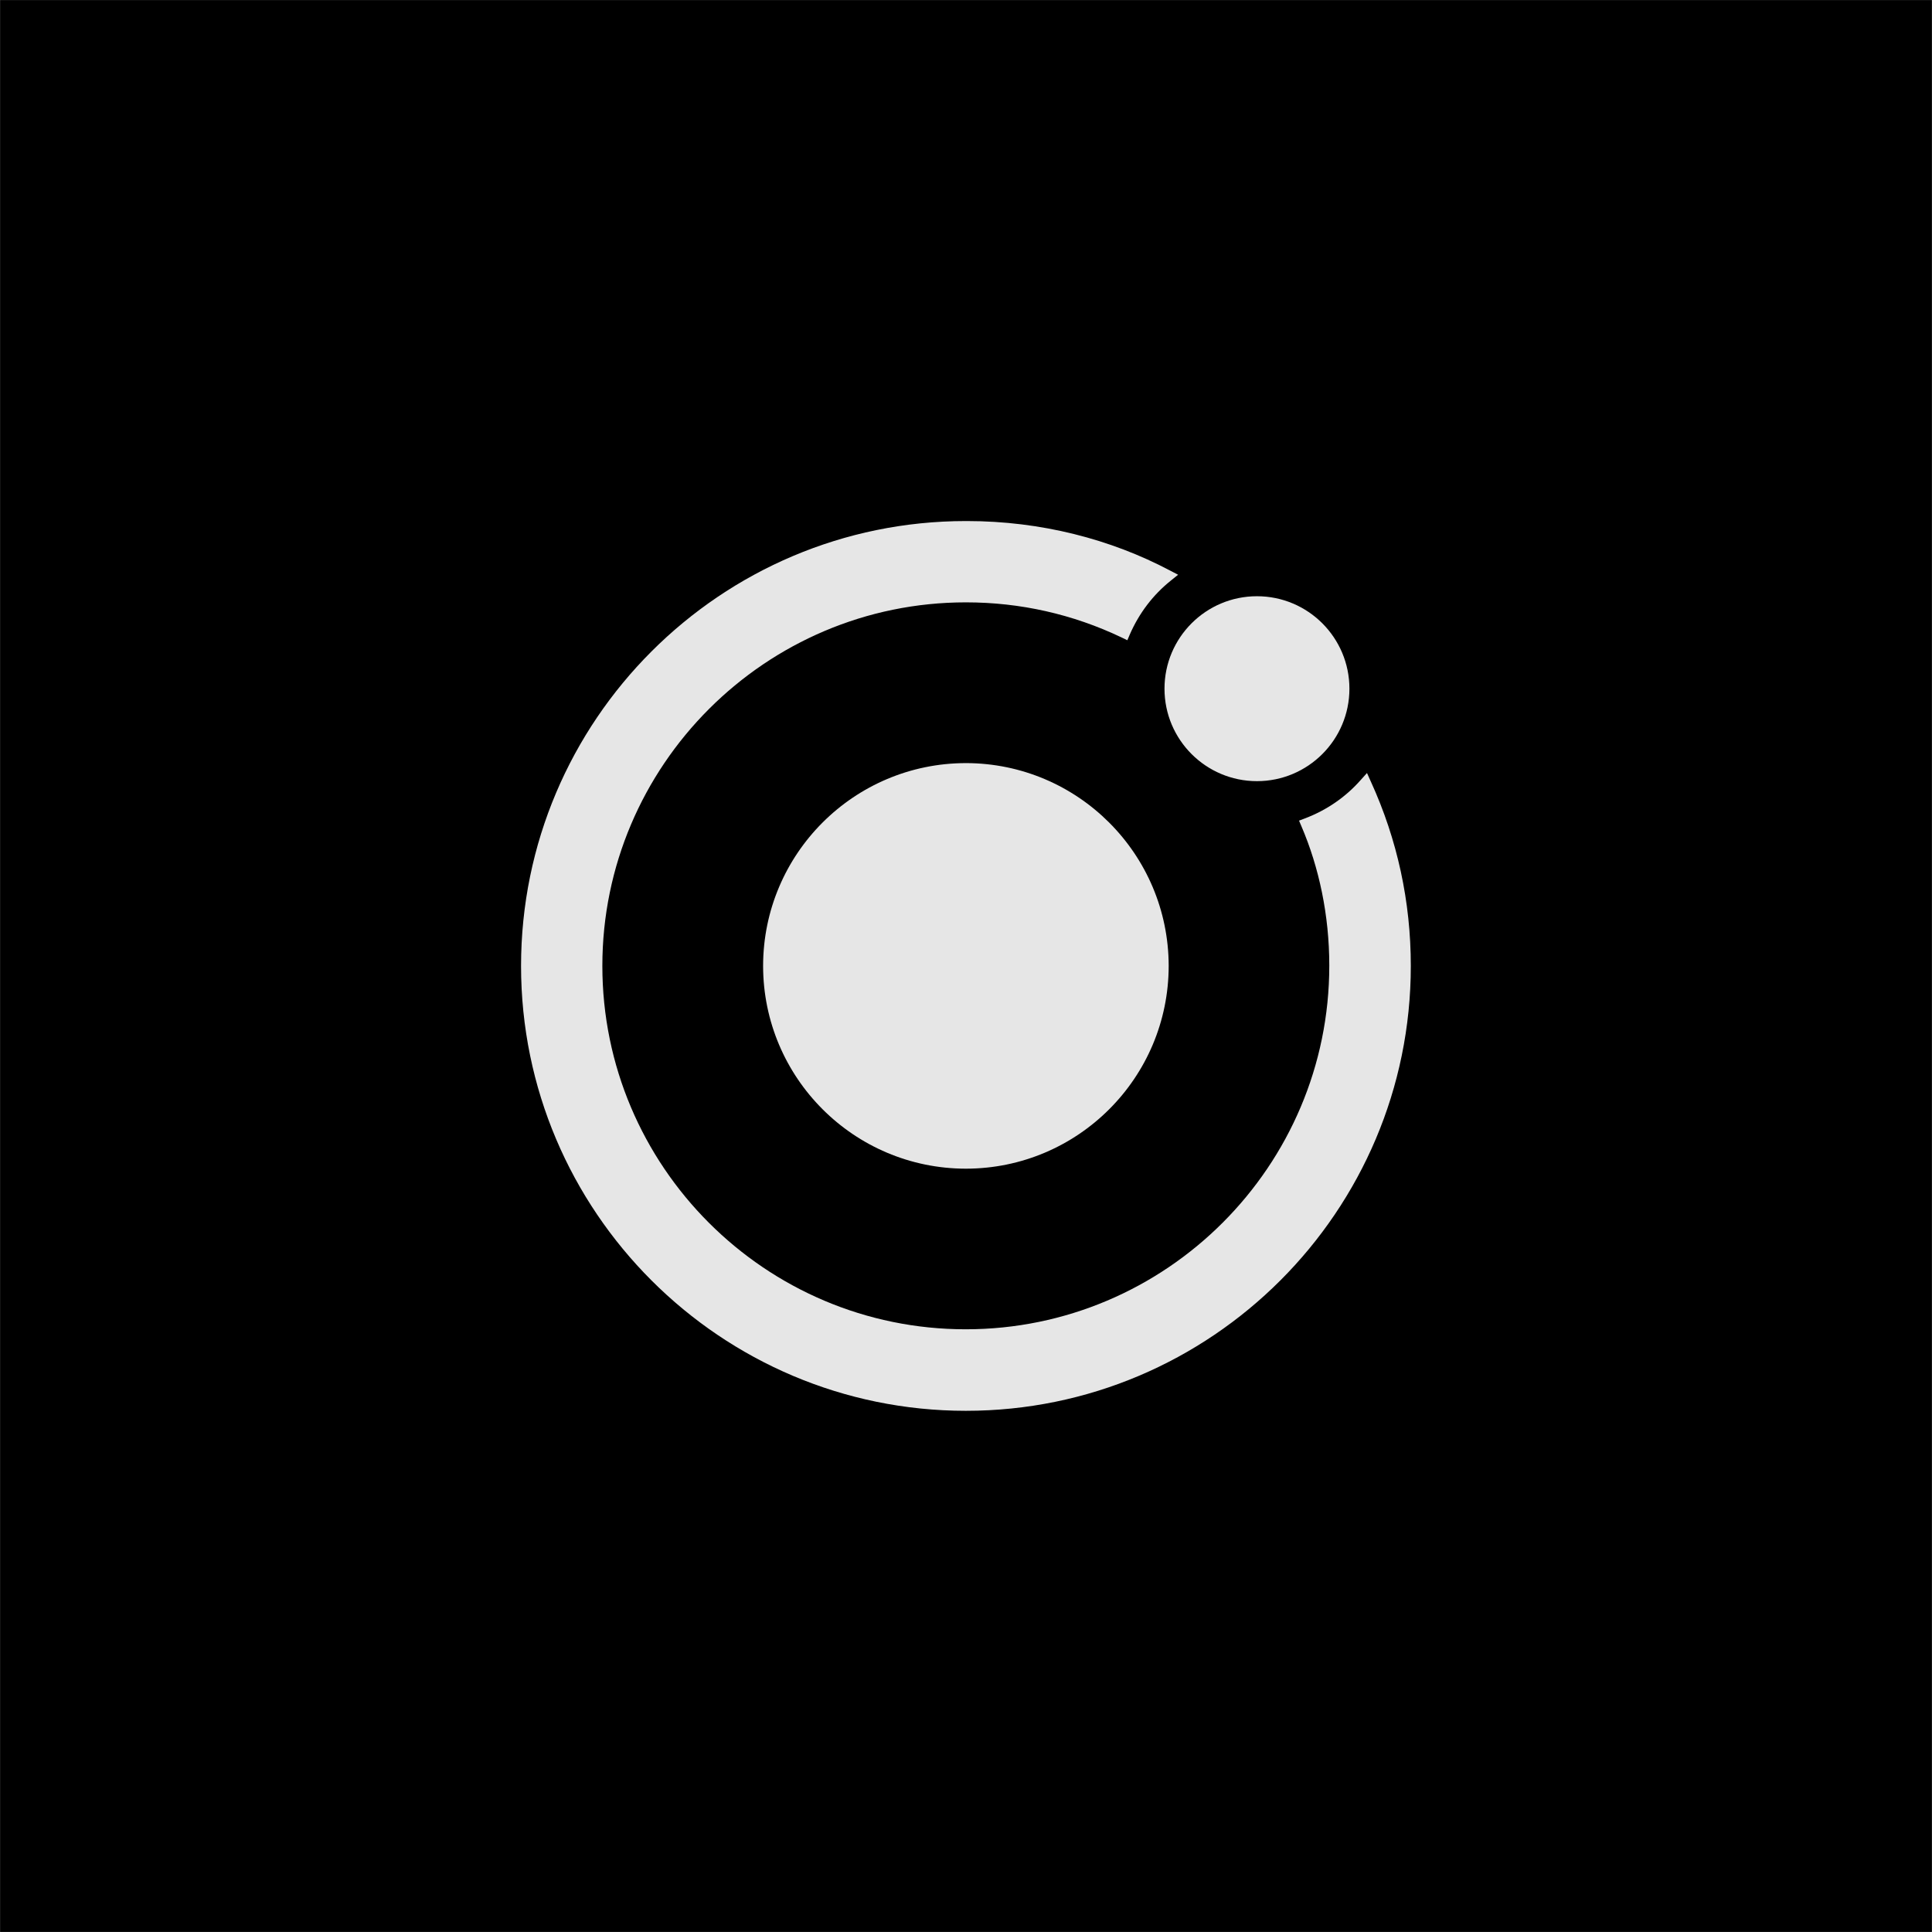 <svg xmlns="http://www.w3.org/2000/svg" width="2379" height="2379" version="1.0" viewBox="0 0 1784.88 1785"><rect x="0" y="0" width="1784.88" height="1785" fill="#808080" stroke="none"/><defs><clipPath id="a"><path d="M0 .059h1784.762v1784.879H0Zm0 0"/></clipPath><clipPath id="b"><path d="M481.344 481.402h821.945v821.946H481.344Zm0 0"/></clipPath></defs><g clip-path="url(#a)"><path fill="#fff" d="M0 .059h1784.879V1784.94H0Zm0 0"/><path d="M0 .059h1784.879V1784.94H0Zm0 0"/></g><path fill="#e6e6e6" d="M892.375 705.04c-103.477.1-187.293 83.917-187.395 187.362.102 103.442 83.918 187.258 187.36 187.36 103.445-.102 187.262-83.918 187.363-187.36-.172-103.41-83.953-187.191-187.328-187.363Zm268.883 16.679c47.164 0 85.426-38.258 85.426-85.426 0-47.164-38.262-85.426-85.426-85.426s-85.426 38.262-85.426 85.426c0 47.168 38.262 85.426 85.426 85.426Zm0 0"/><g clip-path="url(#b)"><path fill="#e6e6e6" d="M892.375 1303.465c226.719 0 411.031-184.313 411.031-411.031 0-59.254-12.367-116.559-36.926-170.336l-.03-.035-3.532-7.88-5.785 6.442c-13.977 15.89-31.79 28.086-51.551 35.484l-5.45 2.09 2.263 5.309c16.238 37.918 25.69 82.07 25.69 128.414v.344c0 185.132-150.608 335.879-335.882 335.879-185.27 0-335.742-150.61-335.742-335.743 0-185.136 150.777-335.882 335.879-335.882 50.25 0 98.75 10.925 143.863 32.437l5.309 2.57 2.261-5.308c8.7-19.938 21.579-36.653 37.641-49.567l.242-.203 6.746-5.445-7.707-4.008c-54.39-28.738-118.925-45.594-187.36-45.594h-.96c-226.719 0-411.031 184.317-411.031 411.032 0 226.718 184.312 411.03 411.031 411.03Zm0 0"/></g></svg>